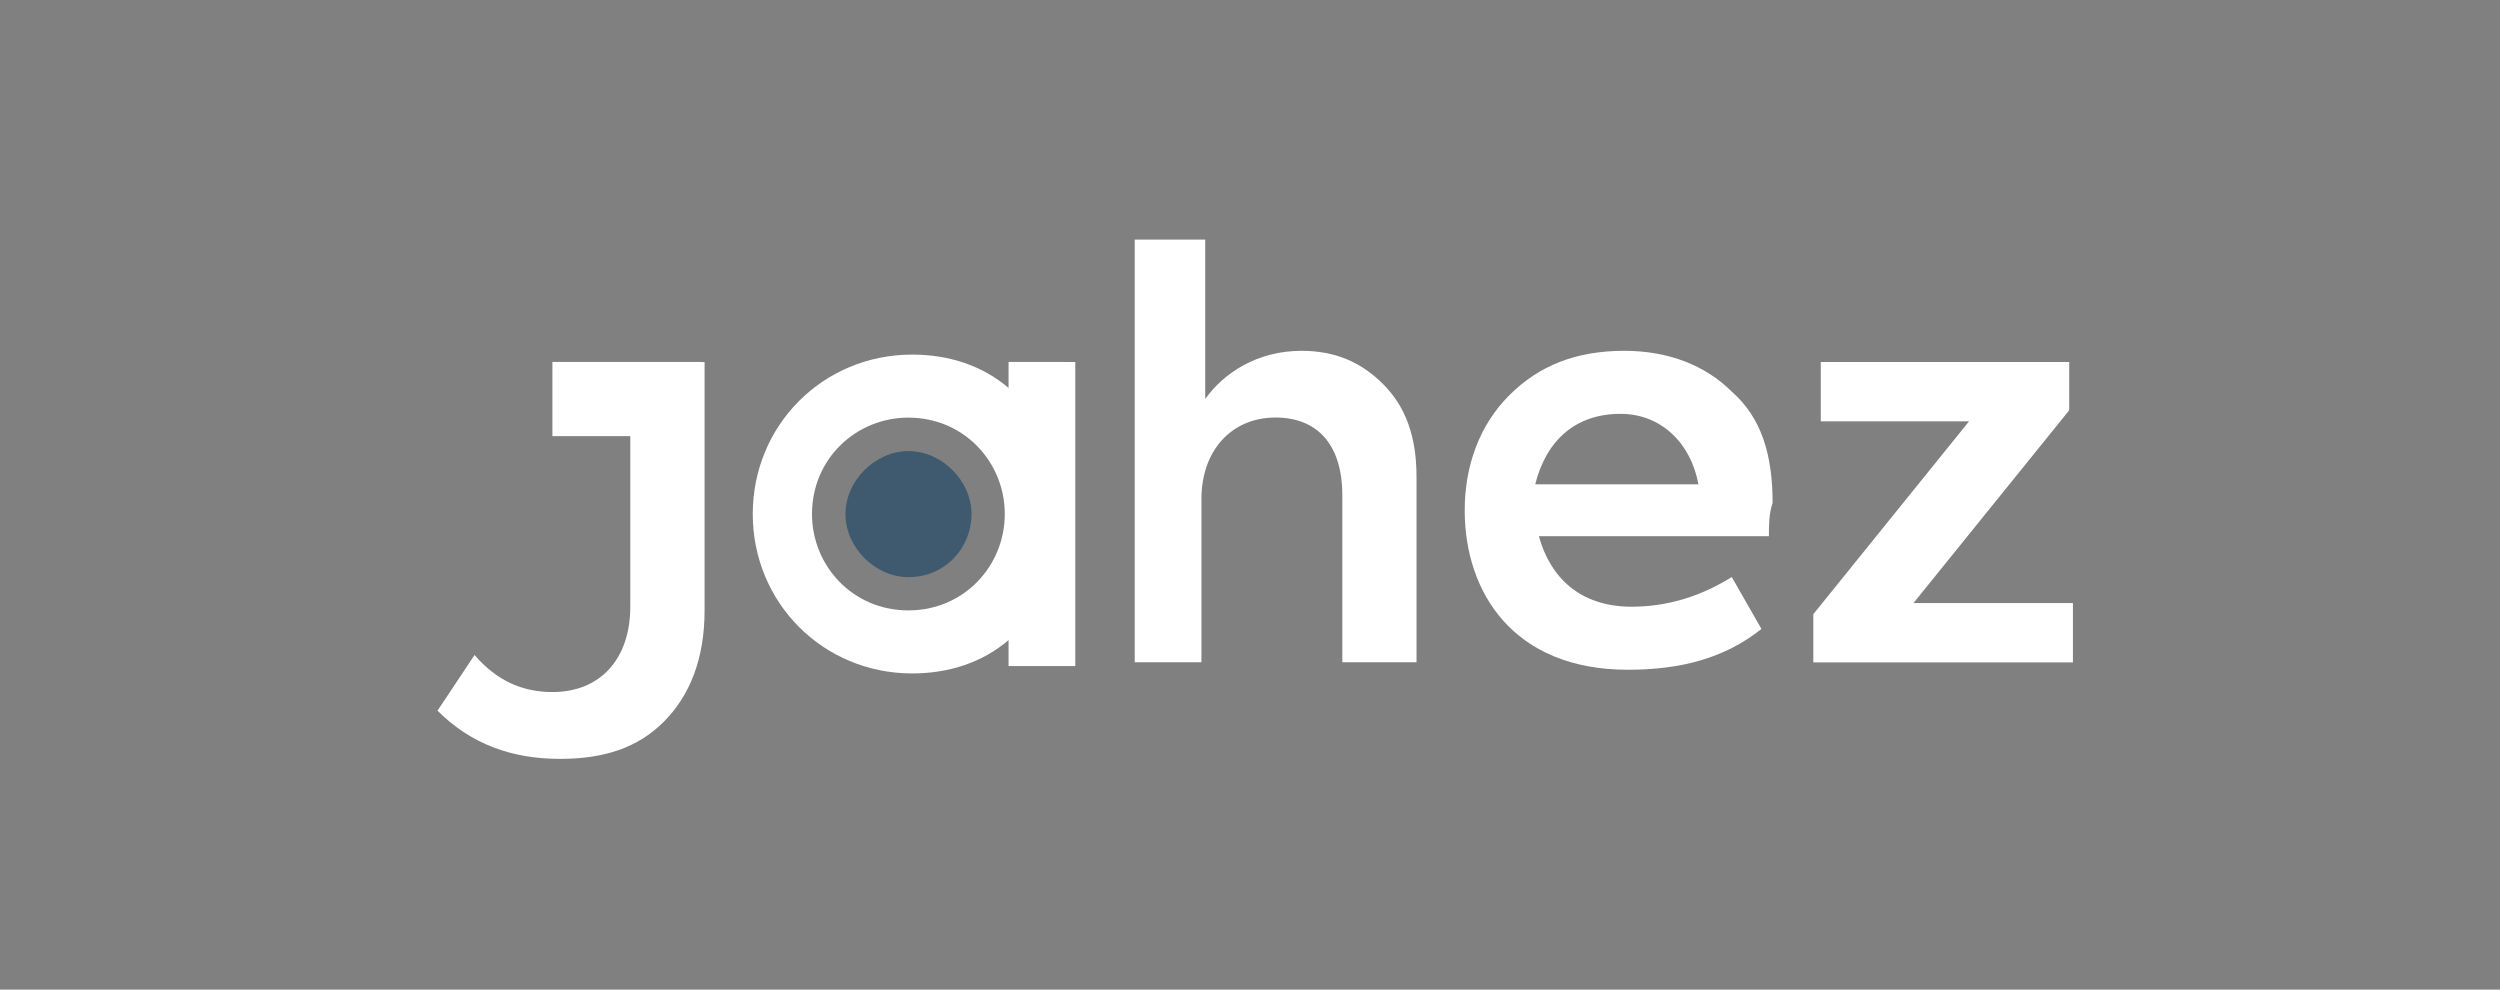 <svg width="240" height="95" viewBox="0 0 240 95" fill="none" xmlns="http://www.w3.org/2000/svg">
<rect x="0" y="0" width="240" height="95" fill="#808080" stroke="none"/>
<path d="M87.215 55.406C84.012 55.406 81.164 52.557 81.164 49.355C81.164 46.152 84.012 43.304 87.215 43.304C90.417 43.304 93.266 46.152 93.266 49.355C93.266 52.557 90.771 55.406 87.215 55.406Z" fill="#3F5A6E"/>
<path d="M108.934 63.589V23H115.701V38.304C117.479 35.809 120.682 33.678 124.955 33.678C128.157 33.678 130.652 34.748 132.784 36.88C134.915 39.012 135.986 41.86 135.986 45.779V63.579H128.864V47.558C128.864 42.577 126.369 40.083 122.46 40.083C118.187 40.083 115.338 43.285 115.338 47.911V63.579H108.934V63.589Z" fill="white"/>
<path d="M147.38 46.497H163.047C162.34 42.577 159.491 39.729 155.572 39.729C151.299 39.729 148.45 42.224 147.38 46.497ZM169.805 51.477H147.733C148.804 55.396 151.653 58.245 156.633 58.245C160.189 58.245 163.401 57.174 166.249 55.396L169.098 60.377C165.542 63.225 161.269 64.296 156.279 64.296C145.238 64.296 140.612 56.821 140.612 48.992C140.612 44.719 142.036 40.799 144.885 37.951C147.733 35.102 151.289 33.678 155.926 33.678C160.199 33.678 163.754 35.102 166.249 37.597C169.098 40.092 170.169 43.648 170.169 48.275C169.815 49.345 169.815 50.406 169.815 51.477" fill="white"/>
<path d="M183.695 57.892H199V63.59H174.078V58.963L189.029 40.447H174.795V34.75H198.645V39.386L183.695 57.892Z" fill="white"/>
<path d="M67.275 34.748H53.032V41.87H60.508V58.245C60.508 63.225 57.659 66.437 53.032 66.437C50.184 66.437 47.689 65.366 45.557 62.881L42.001 68.224C45.203 71.427 49.123 72.851 53.749 72.851C58.022 72.851 61.224 71.78 63.719 69.295C66.214 66.8 67.639 63.244 67.639 58.617V34.758H67.285L67.275 34.748Z" fill="white"/>
<path d="M96.822 34.748V37.243C94.327 35.111 91.125 34.041 87.569 34.041C79.023 34.041 72.265 40.809 72.265 49.345C72.265 57.882 79.033 64.65 87.569 64.65C91.125 64.65 94.337 63.579 96.822 61.447V63.942H103.227V34.749L96.822 34.748ZM87.206 58.599C81.862 58.599 77.952 54.326 77.952 49.345C77.952 44.002 82.225 40.092 87.206 40.092C92.549 40.092 96.459 44.365 96.459 49.345C96.459 54.326 92.54 58.599 87.206 58.599Z" fill="white"/>
</svg>
